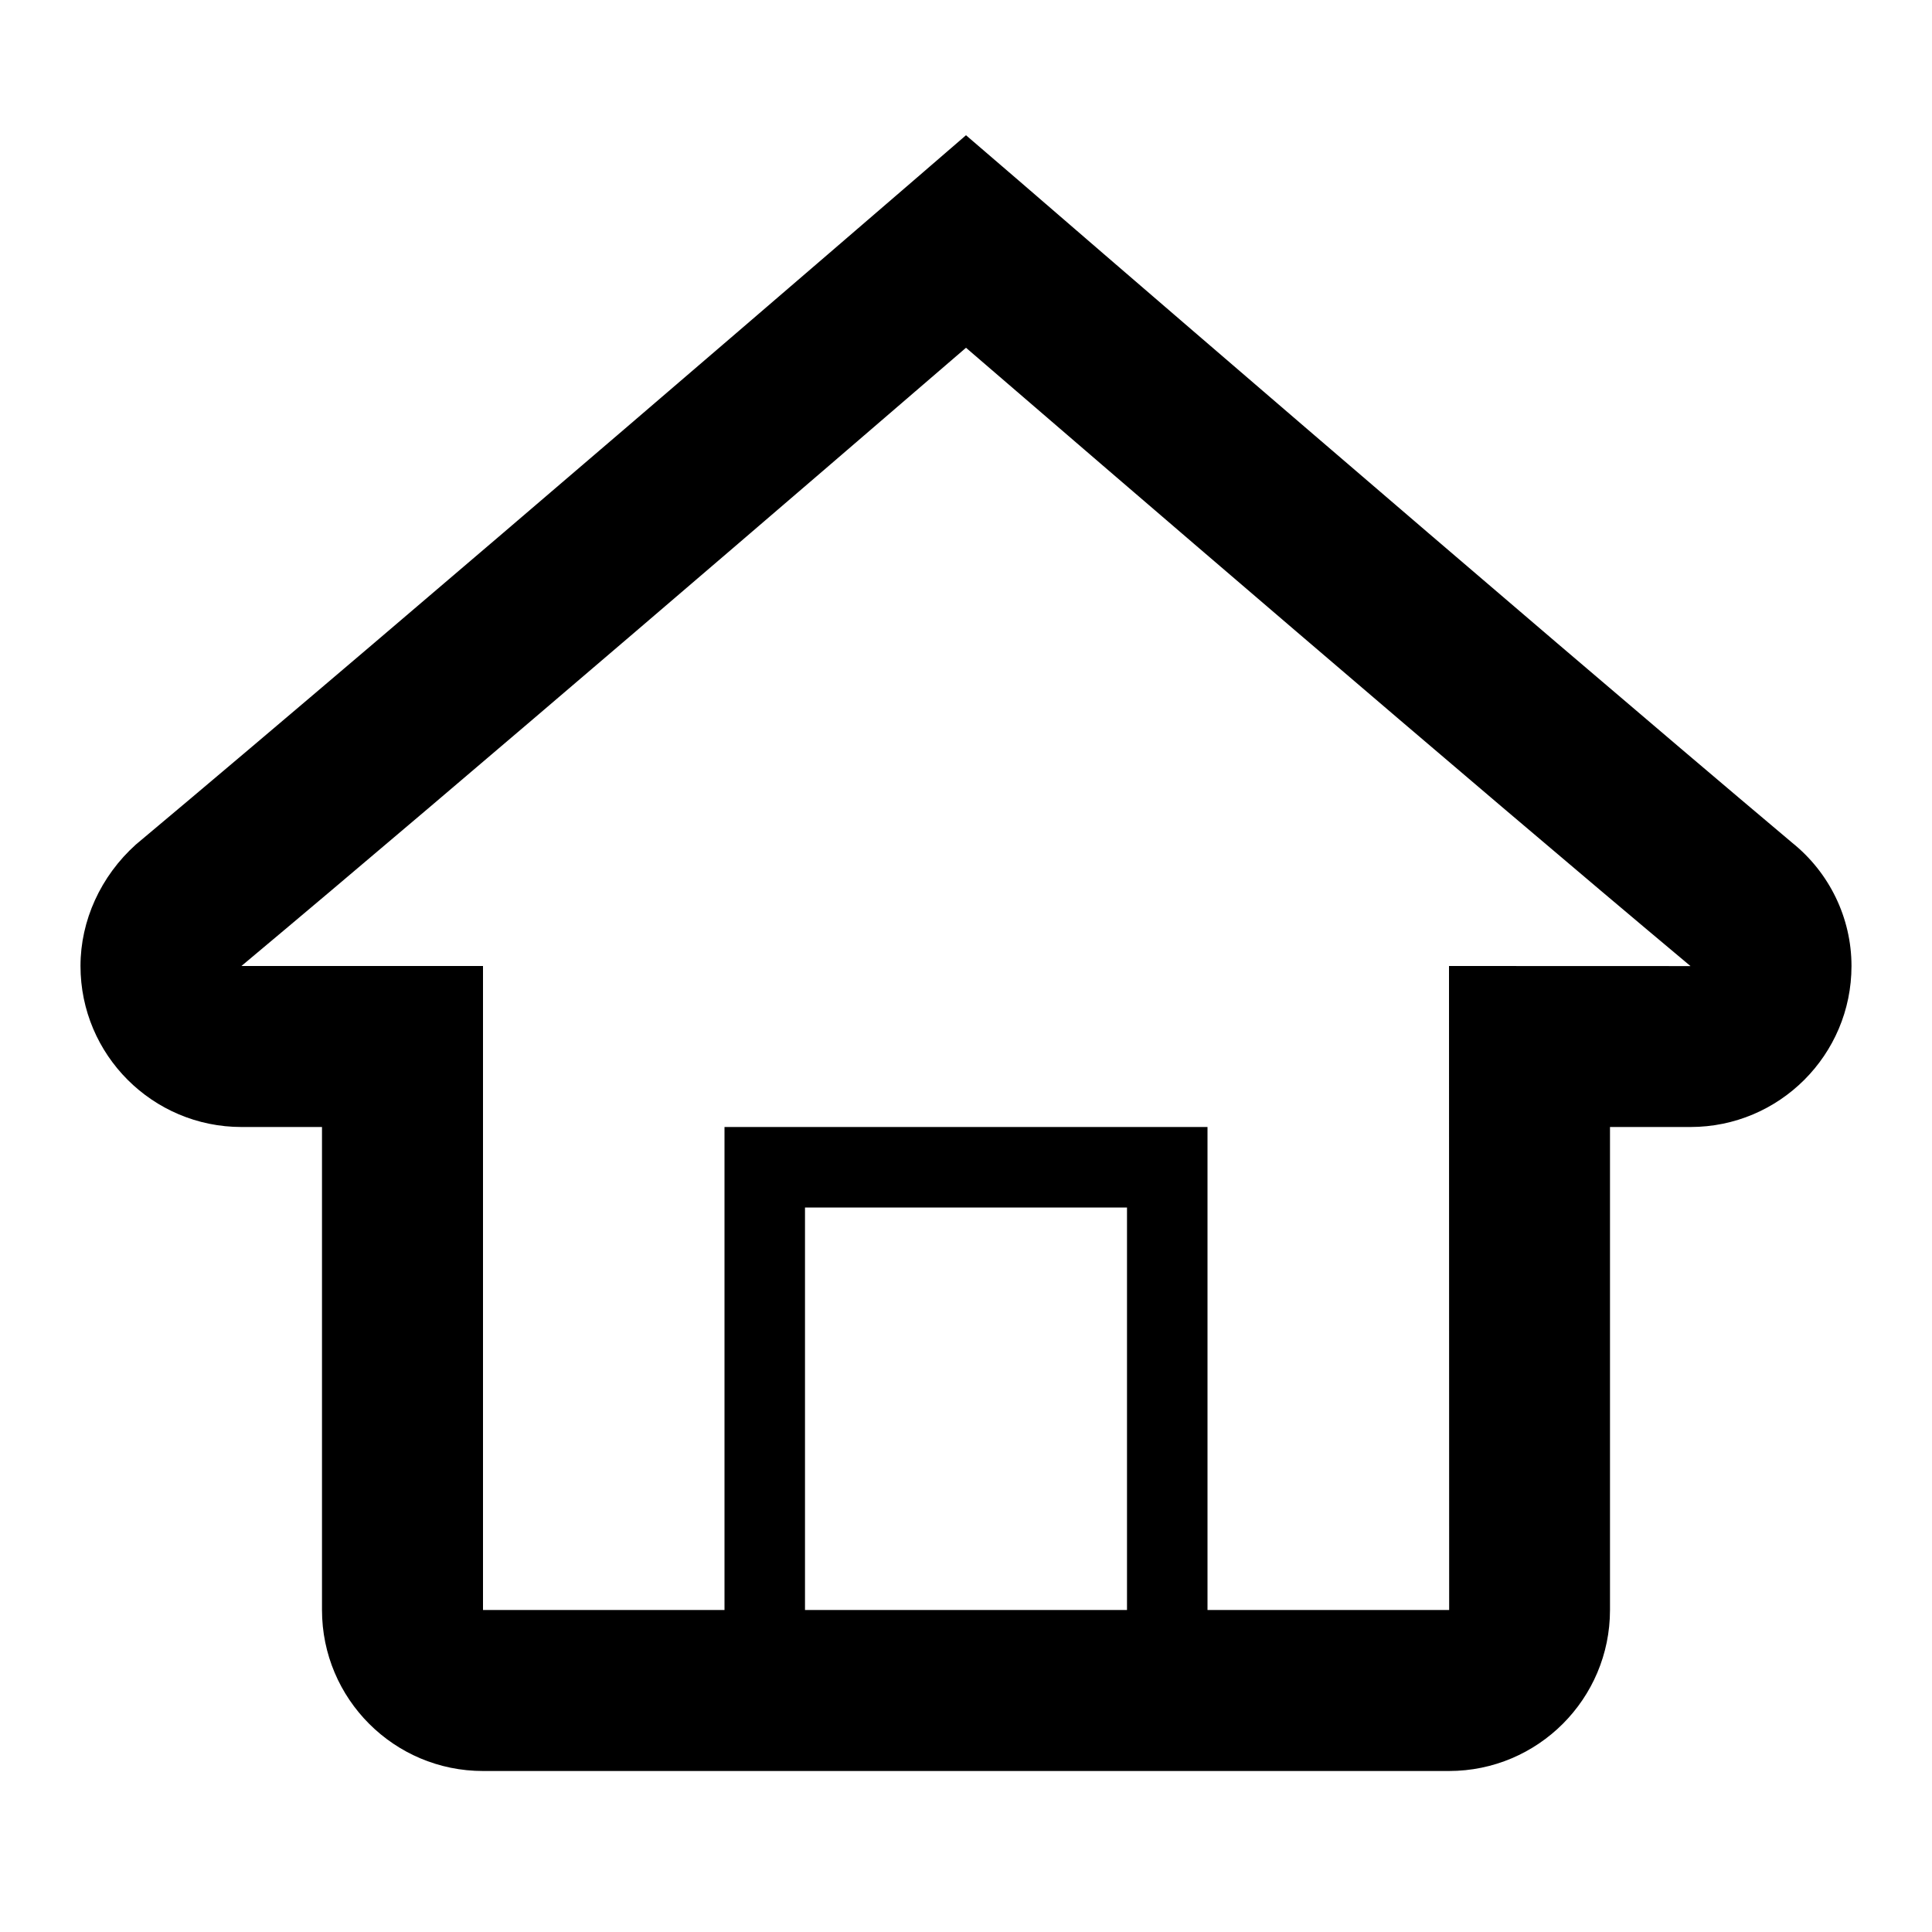<?xml version="1.0" encoding="utf-8"?><!-- Скачано с сайта svg4.ru / Downloaded from svg4.ru -->
<svg fill="#000000" width="800px" height="800px" viewBox="0 0 24 24" version="1.2" baseProfile="tiny" xmlns="http://www.w3.org/2000/svg"><path d="M22.262 10.468c-3.39-2.854-9.546-8.171-9.607-8.225l-.655-.563-.652.563c-.062.053-6.221 5.368-9.66 8.248-.438.394-.688.945-.688 1.509 0 1.104.896 2 2 2h1v6c0 1.104.896 2 2 2h12c1.104 0 2-.896 2-2v-6h1c1.104 0 2-.896 2-2 0-.598-.275-1.161-.738-1.532zm-8.262 9.532h-4v-5h4v5zm4-8l.002 8h-3.002v-6h-6v6h-3v-8h-3.001c2.765-2.312 7.315-6.227 9.001-7.68 1.686 1.453 6.234 5.367 9 7.681l-3-.001z"/></svg>
